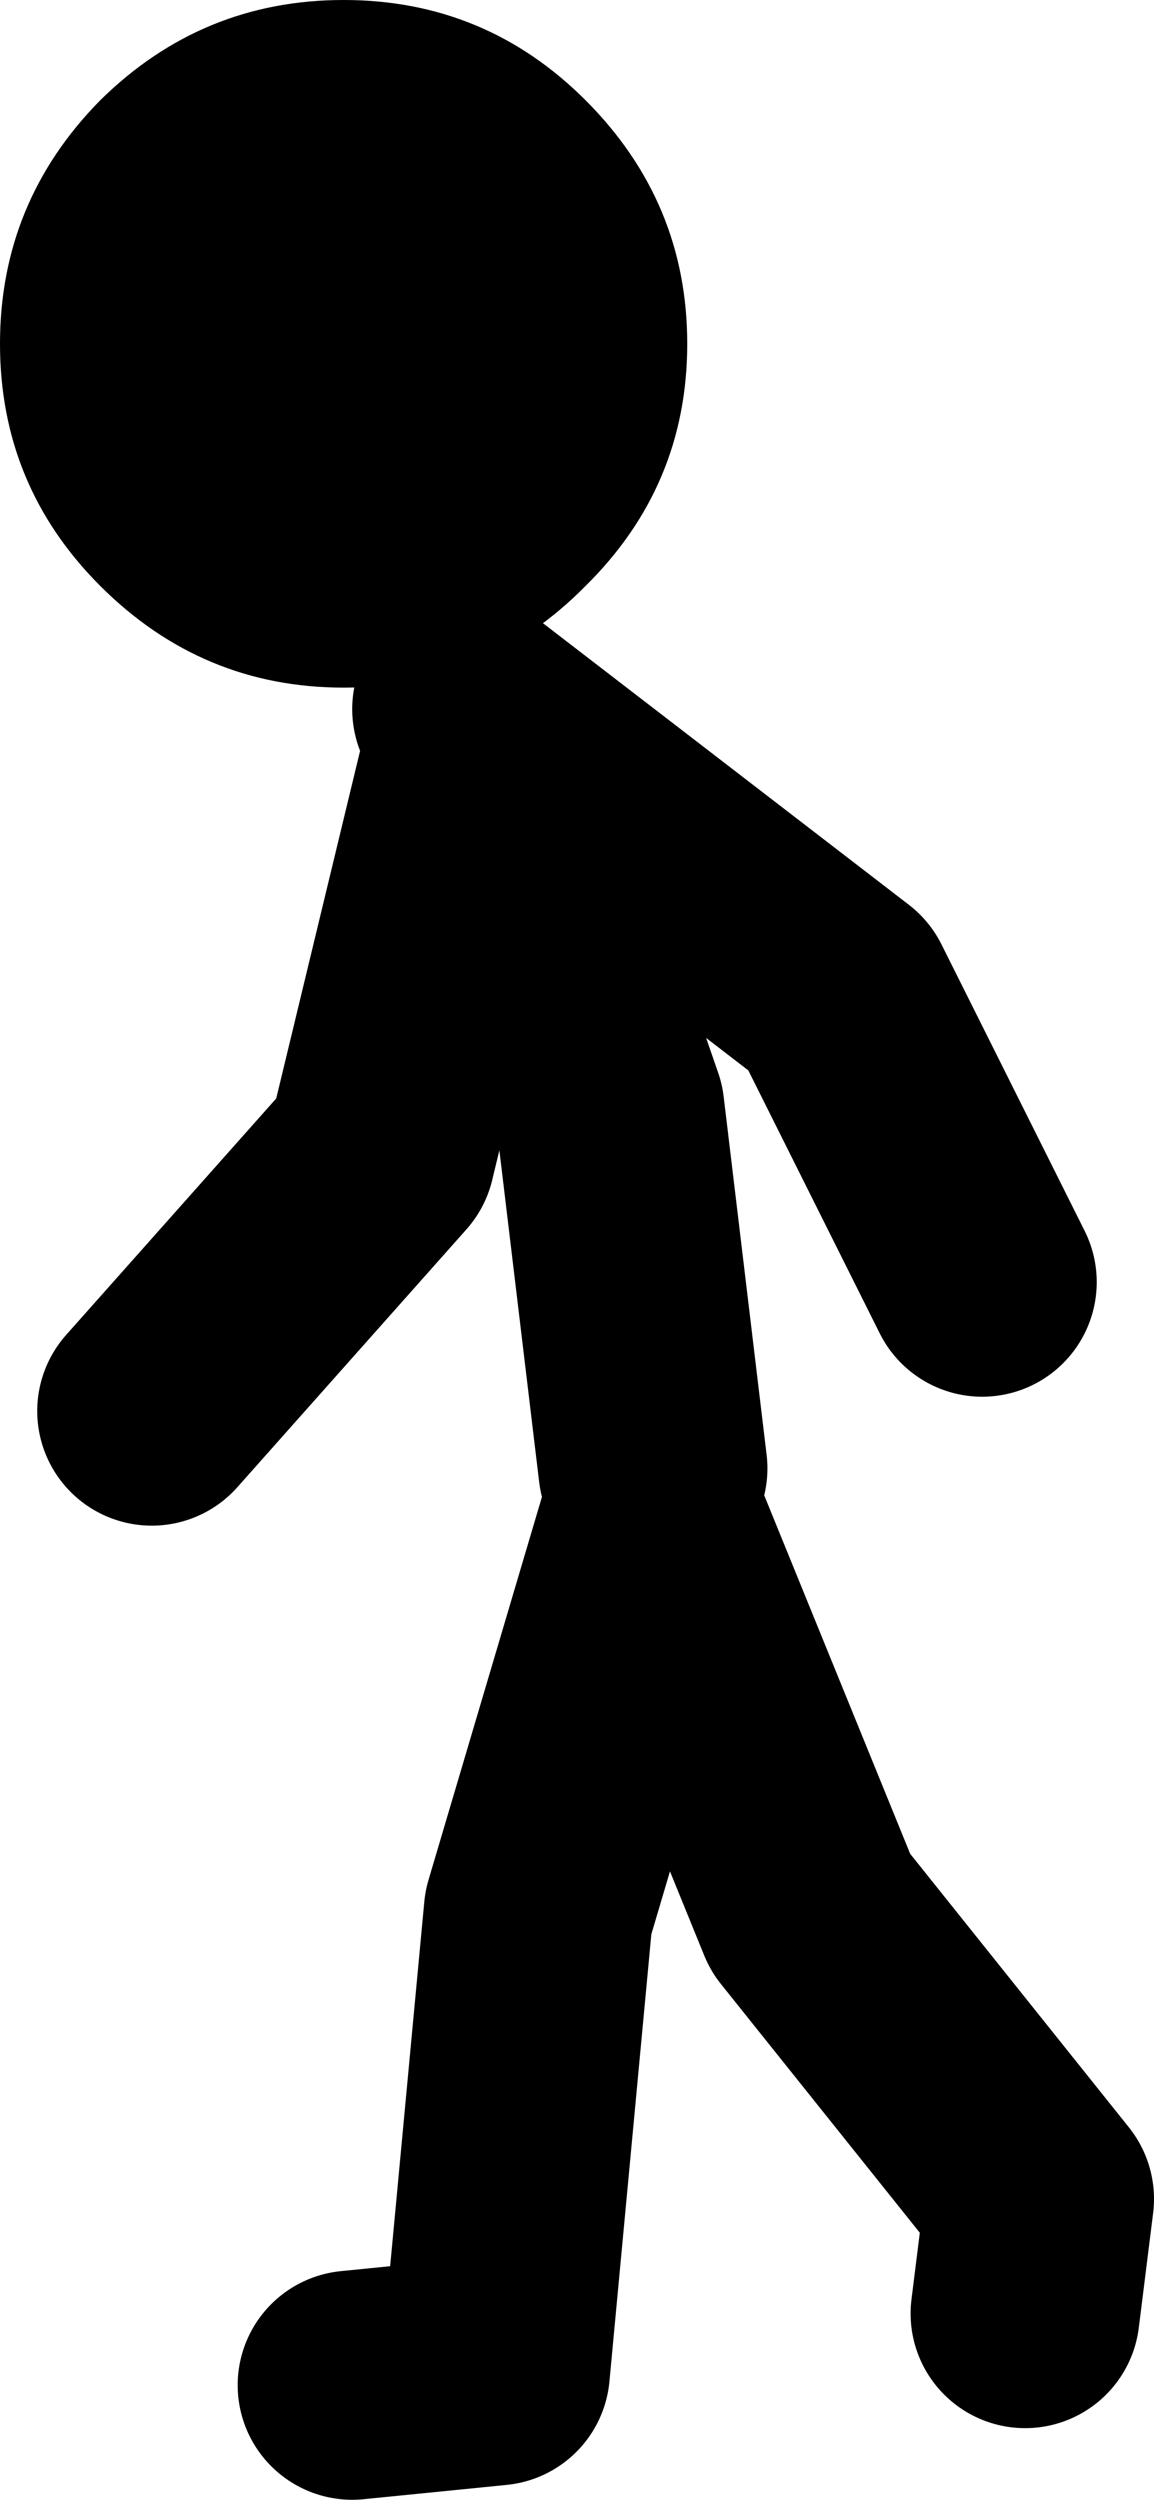 <?xml version="1.0" encoding="UTF-8" standalone="no"?>
<svg xmlns:xlink="http://www.w3.org/1999/xlink" height="87.25px" width="40.3px" xmlns="http://www.w3.org/2000/svg">
  <g transform="matrix(1.0, 0.0, 0.0, 1.0, 136.3, -3.75)">
    <path d="M-113.5 55.0 L-115.0 42.5 -119.5 29.5 -123.0 44.0 -131.0 53.0 M-120.0 28.5 L-107.0 38.5 -102.0 48.5 M-124.0 87.0 L-119.0 86.5 -117.5 70.5 -113.5 57.0 -108.0 70.5 -100.0 80.5 -100.5 84.5" fill="none" stroke="#000000" stroke-linecap="round" stroke-linejoin="round" stroke-width="8.0"/>
    <path d="M-115.85 7.25 Q-112.3 10.8 -112.3 15.75 -112.3 20.7 -115.85 24.2 -119.35 27.75 -124.3 27.75 -129.25 27.75 -132.8 24.2 -136.3 20.7 -136.3 15.75 -136.3 10.8 -132.8 7.25 -129.25 3.75 -124.3 3.75 -119.35 3.75 -115.85 7.25" fill="#000000" fill-rule="evenodd" stroke="none"/>
  </g>
</svg>
